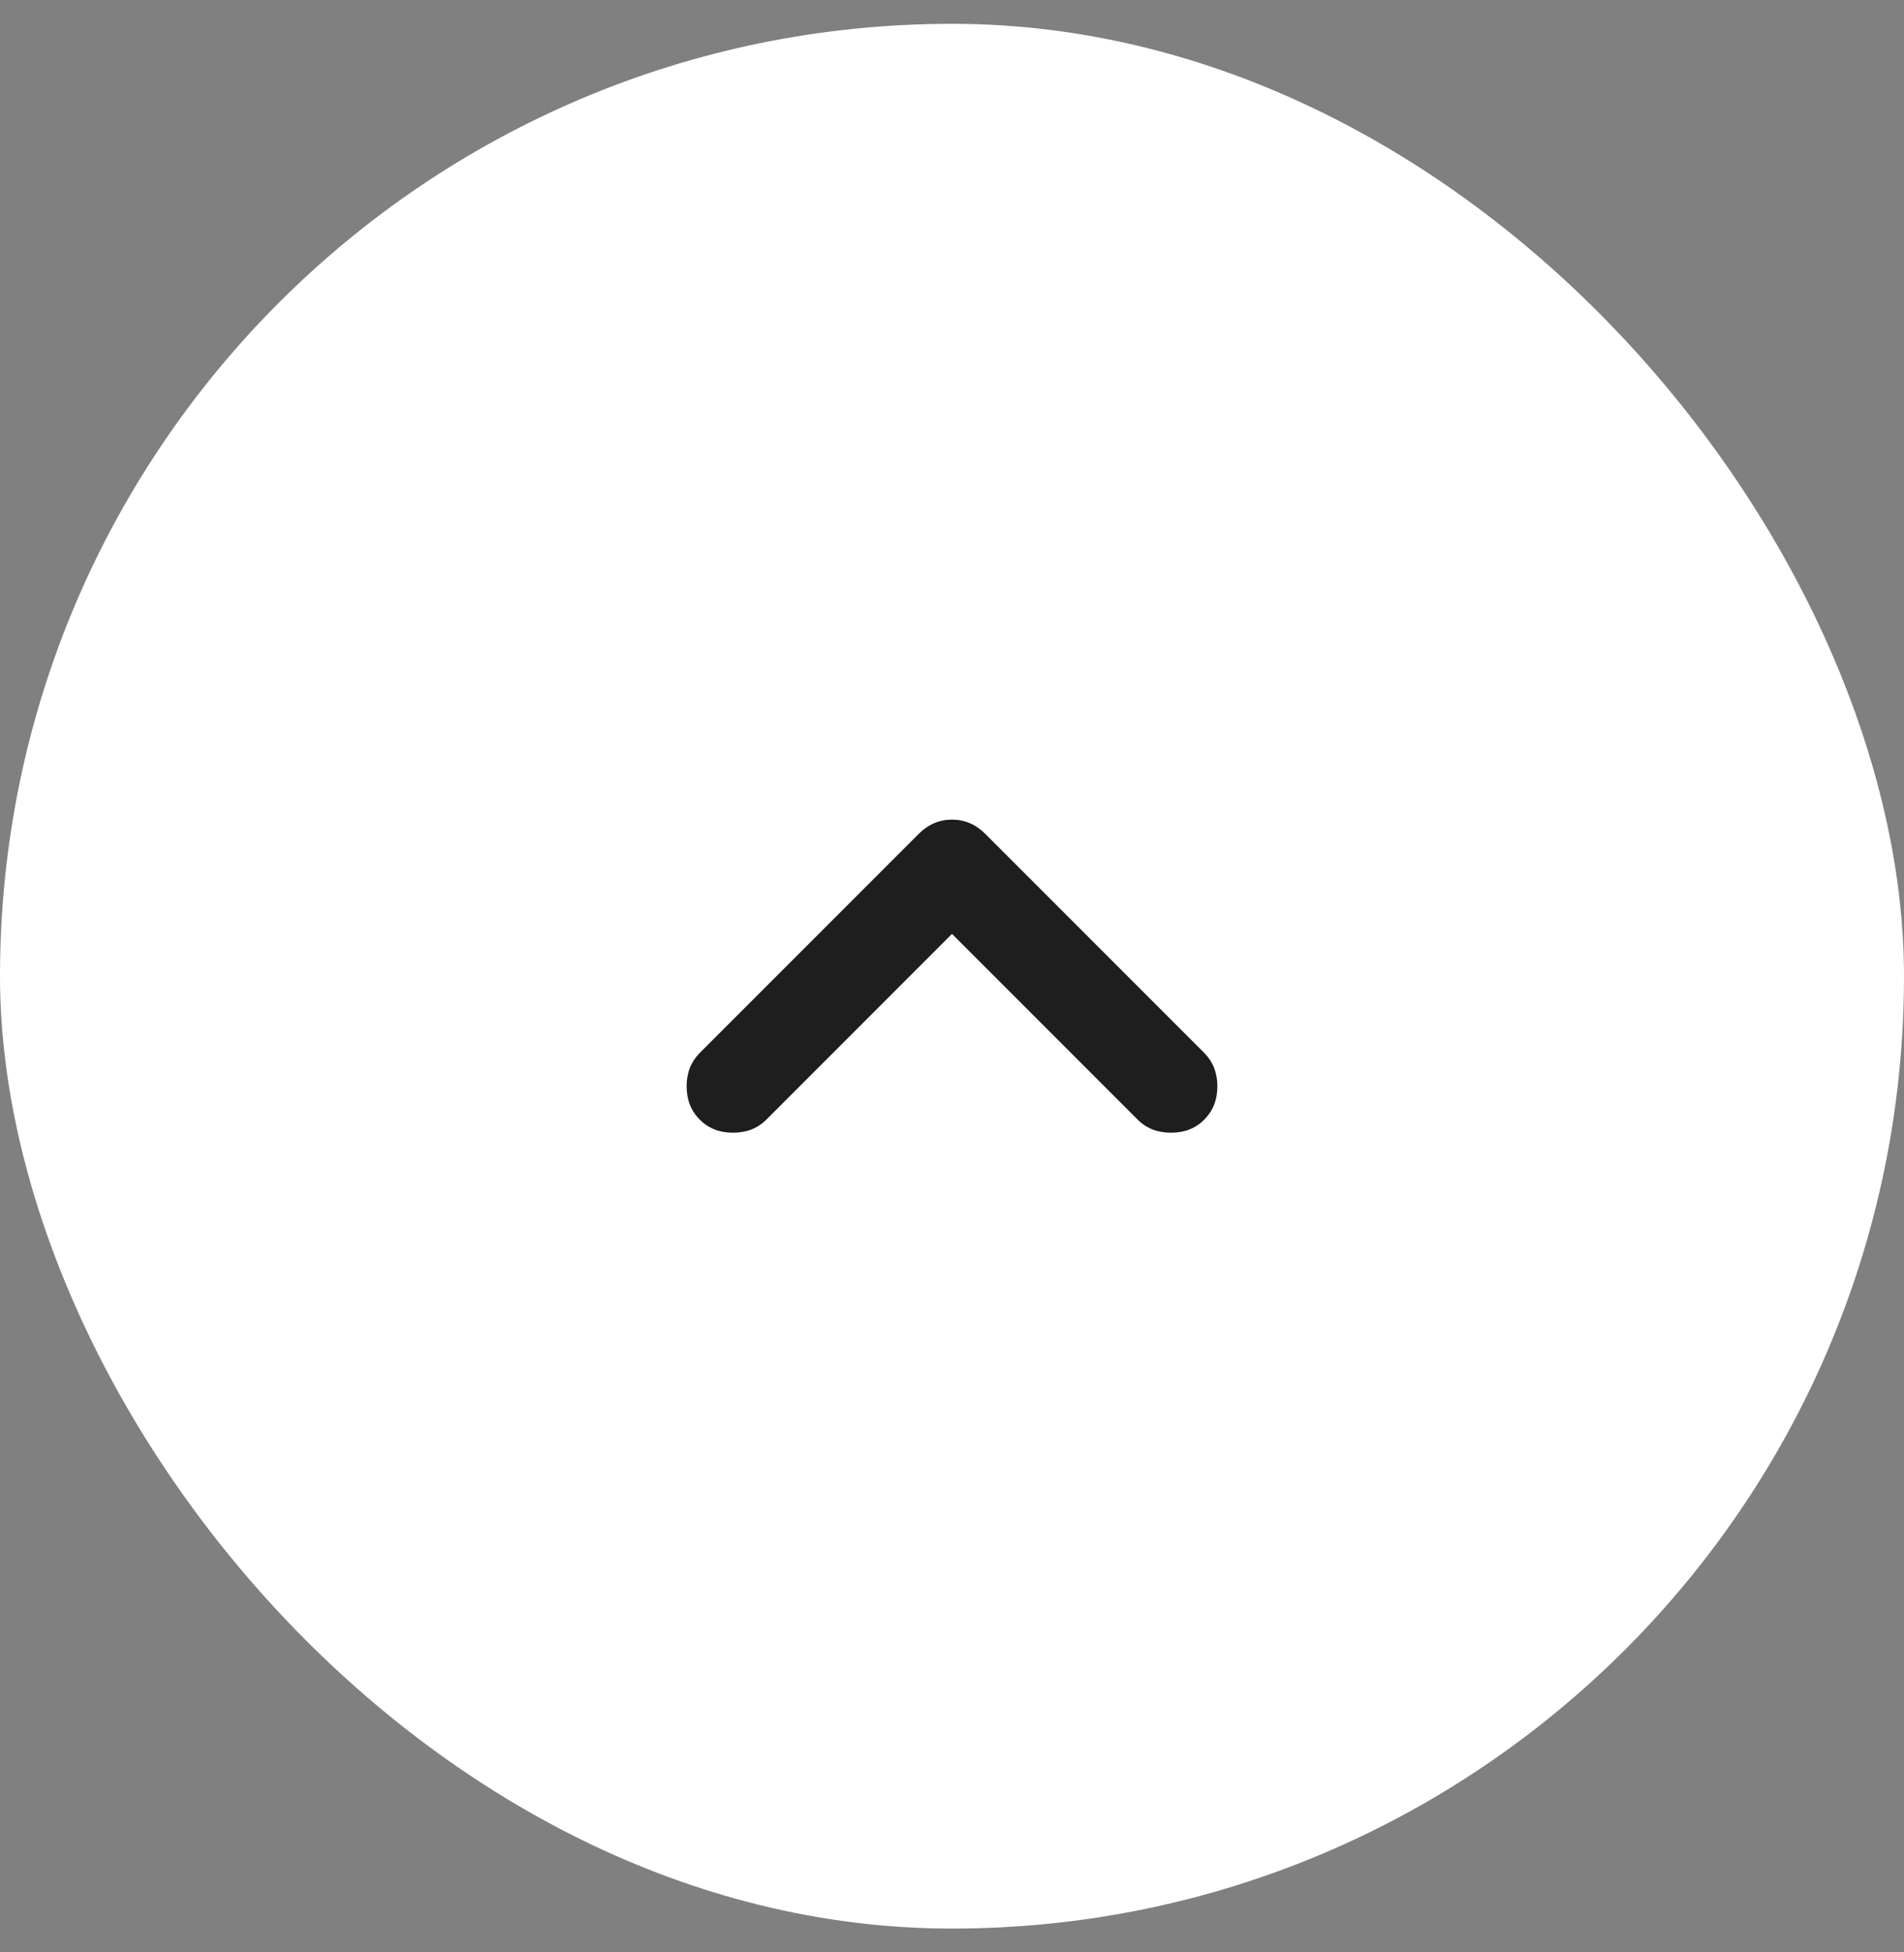 <svg width="40" height="41" viewBox="0 0 40 41" fill="none" xmlns="http://www.w3.org/2000/svg">
<rect x="0" y="0" width="40" height="41" fill="#808080" stroke="none"/>
<rect y="0.5" width="40" height="40" rx="20" fill="white"/>
<path d="M20 19.612L16.1 23.512C15.917 23.696 15.683 23.787 15.4 23.787C15.117 23.787 14.883 23.696 14.7 23.512C14.517 23.329 14.425 23.096 14.425 22.812C14.425 22.529 14.517 22.296 14.7 22.112L19.3 17.512C19.5 17.312 19.733 17.212 20 17.212C20.267 17.212 20.5 17.312 20.7 17.512L25.3 22.112C25.483 22.296 25.575 22.529 25.575 22.812C25.575 23.096 25.483 23.329 25.3 23.512C25.117 23.696 24.883 23.787 24.6 23.787C24.317 23.787 24.083 23.696 23.9 23.512L20 19.612Z" fill="#1E1E1E"/>
</svg>

